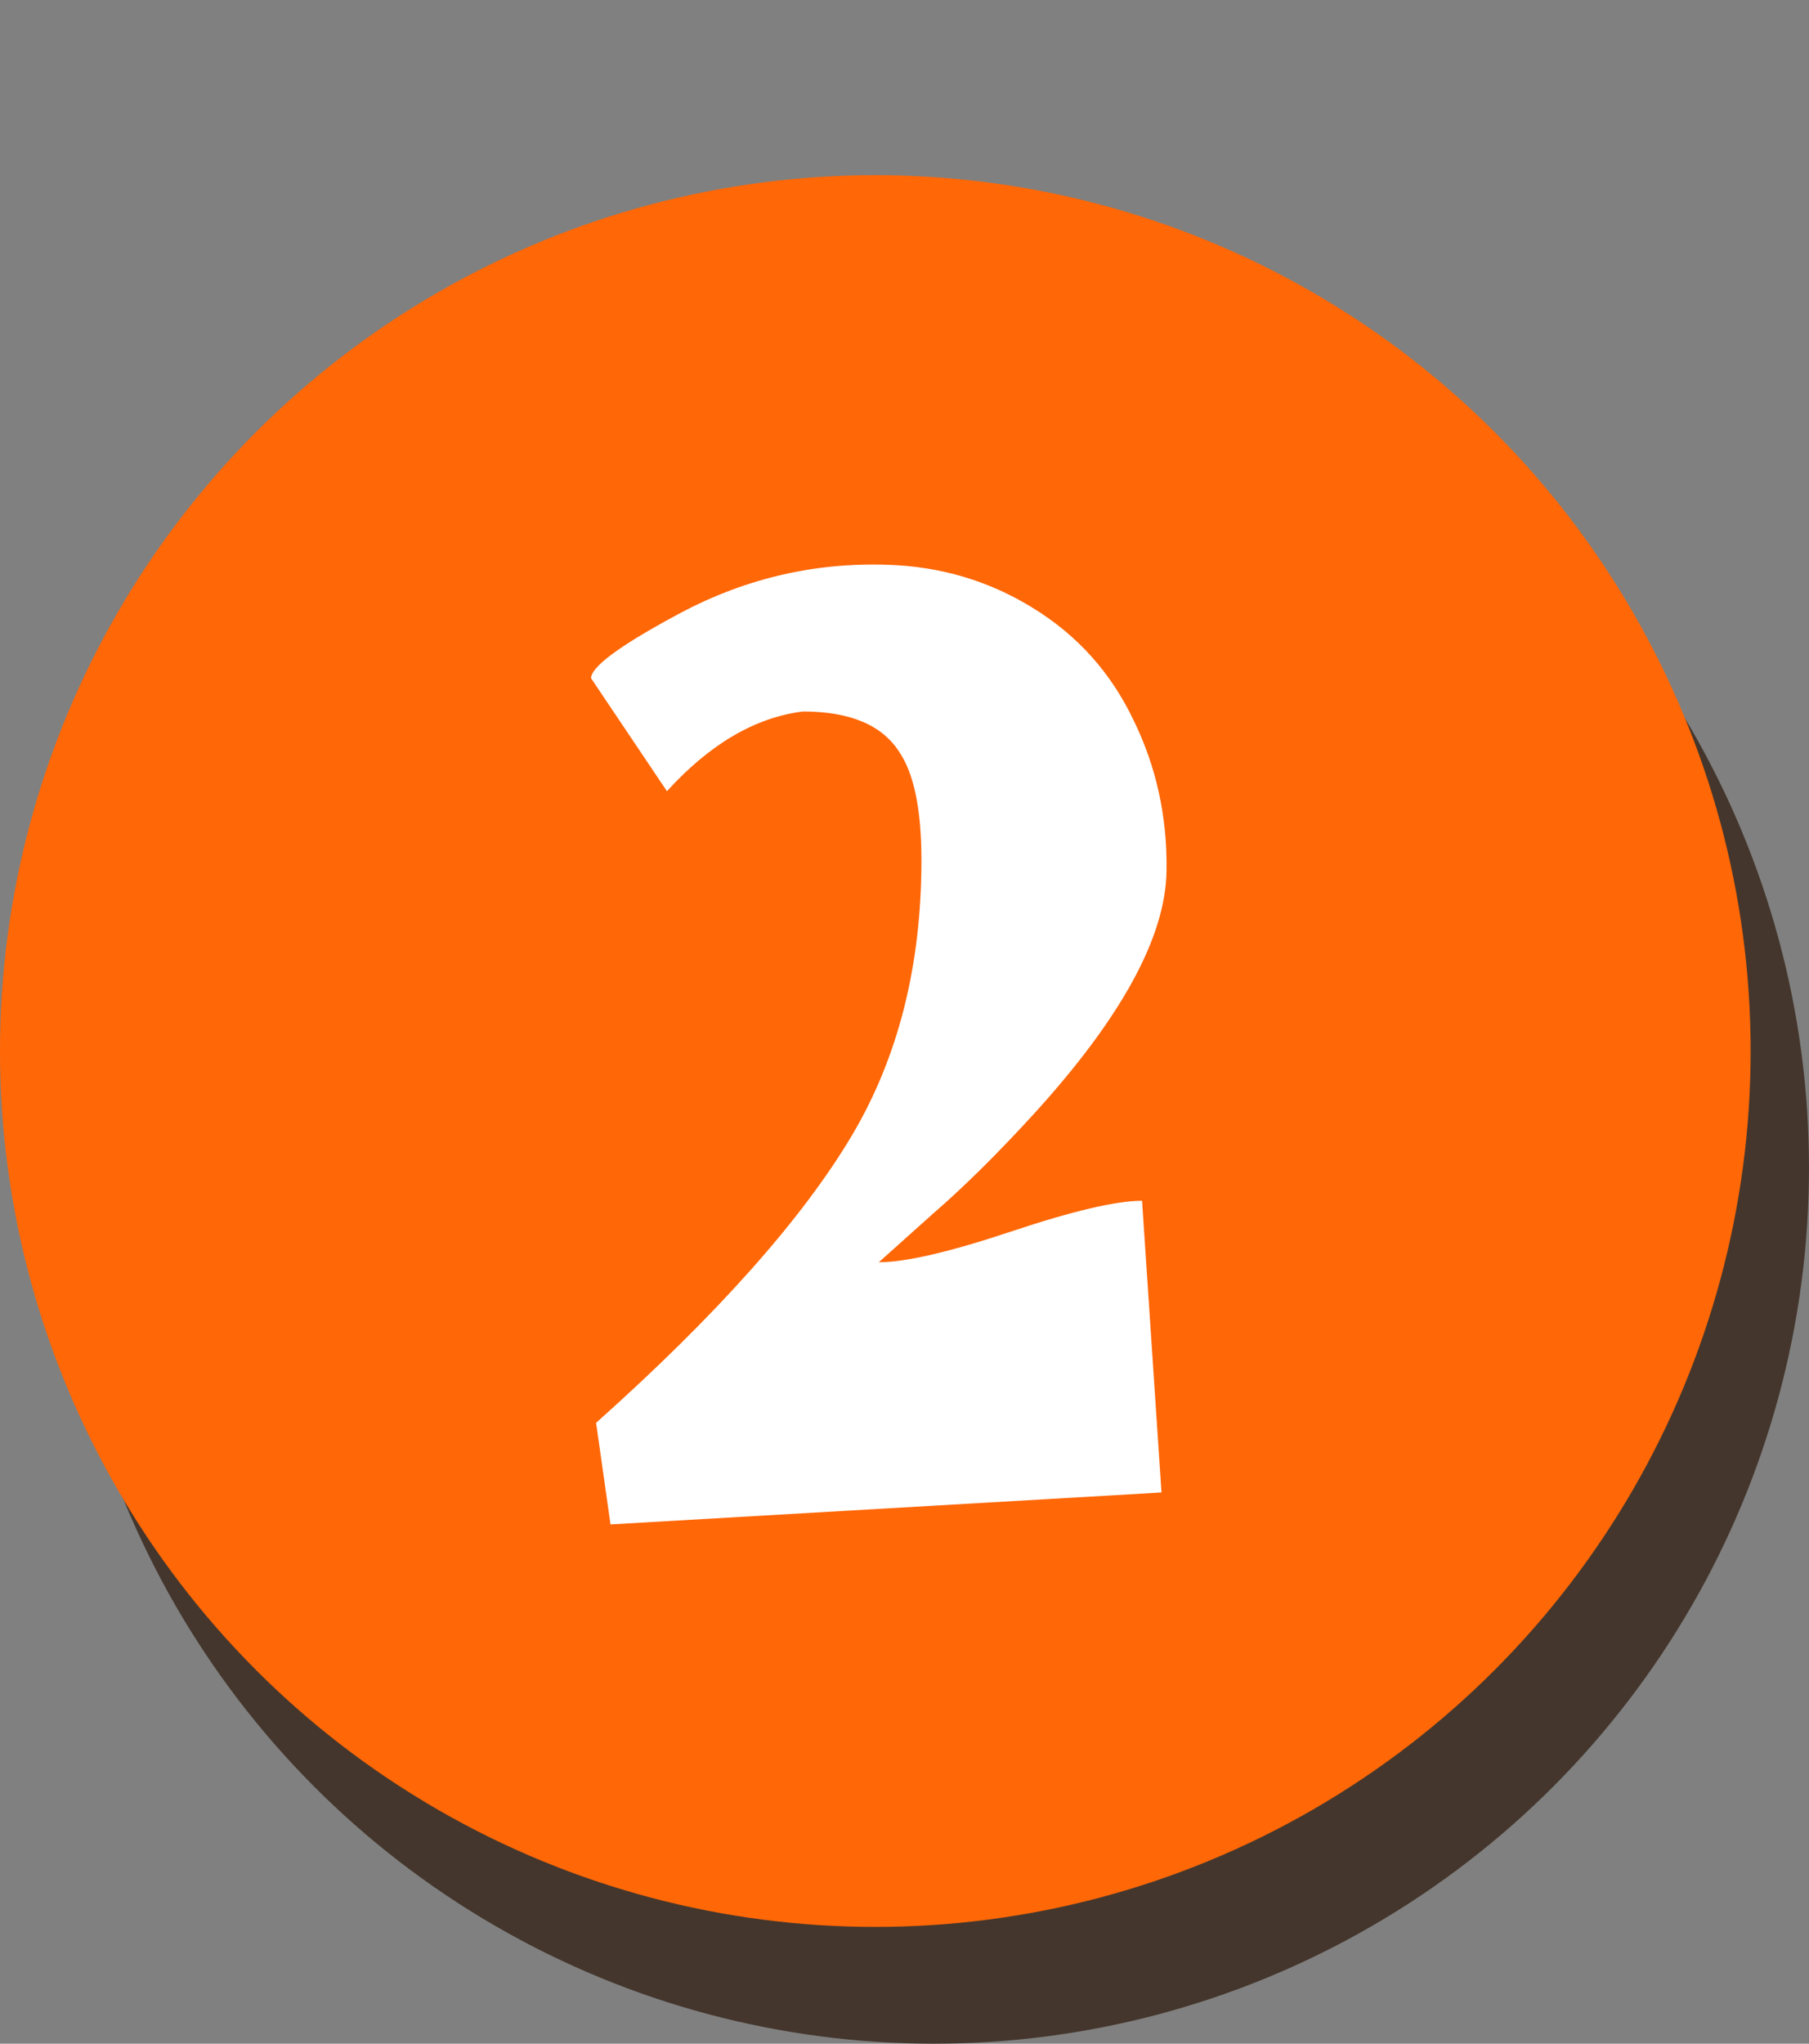 <svg width="31" height="35" viewBox="0 0 31 35" fill="none" xmlns="http://www.w3.org/2000/svg">
<rect x="0" y="0" width="31" height="35" fill="#808080" stroke="none"/>
<circle cx="16" cy="20" r="15" fill="#44362C"/>
<circle cx="15" cy="18" r="15" fill="#FF6707"/>
<path d="M11.429 13.55L10.129 11.616C10.129 11.423 10.605 11.068 11.558 10.553C12.704 9.923 13.921 9.629 15.21 9.672C16.119 9.701 16.95 9.948 17.702 10.413C18.461 10.879 19.034 11.516 19.421 12.325C19.815 13.127 20.005 13.99 19.99 14.914C19.976 16.046 19.213 17.439 17.702 19.093C17.086 19.766 16.513 20.332 15.983 20.79L15.06 21.617C15.518 21.617 16.273 21.442 17.326 21.091C18.379 20.74 19.127 20.564 19.571 20.564L19.904 25.56L10.462 26.107L10.215 24.367C12.284 22.52 13.745 20.88 14.598 19.447C15.393 18.108 15.79 16.536 15.79 14.731C15.79 13.872 15.665 13.256 15.414 12.884C15.12 12.418 14.569 12.185 13.76 12.185C12.943 12.286 12.166 12.741 11.429 13.55Z" fill="white"/>
</svg>
